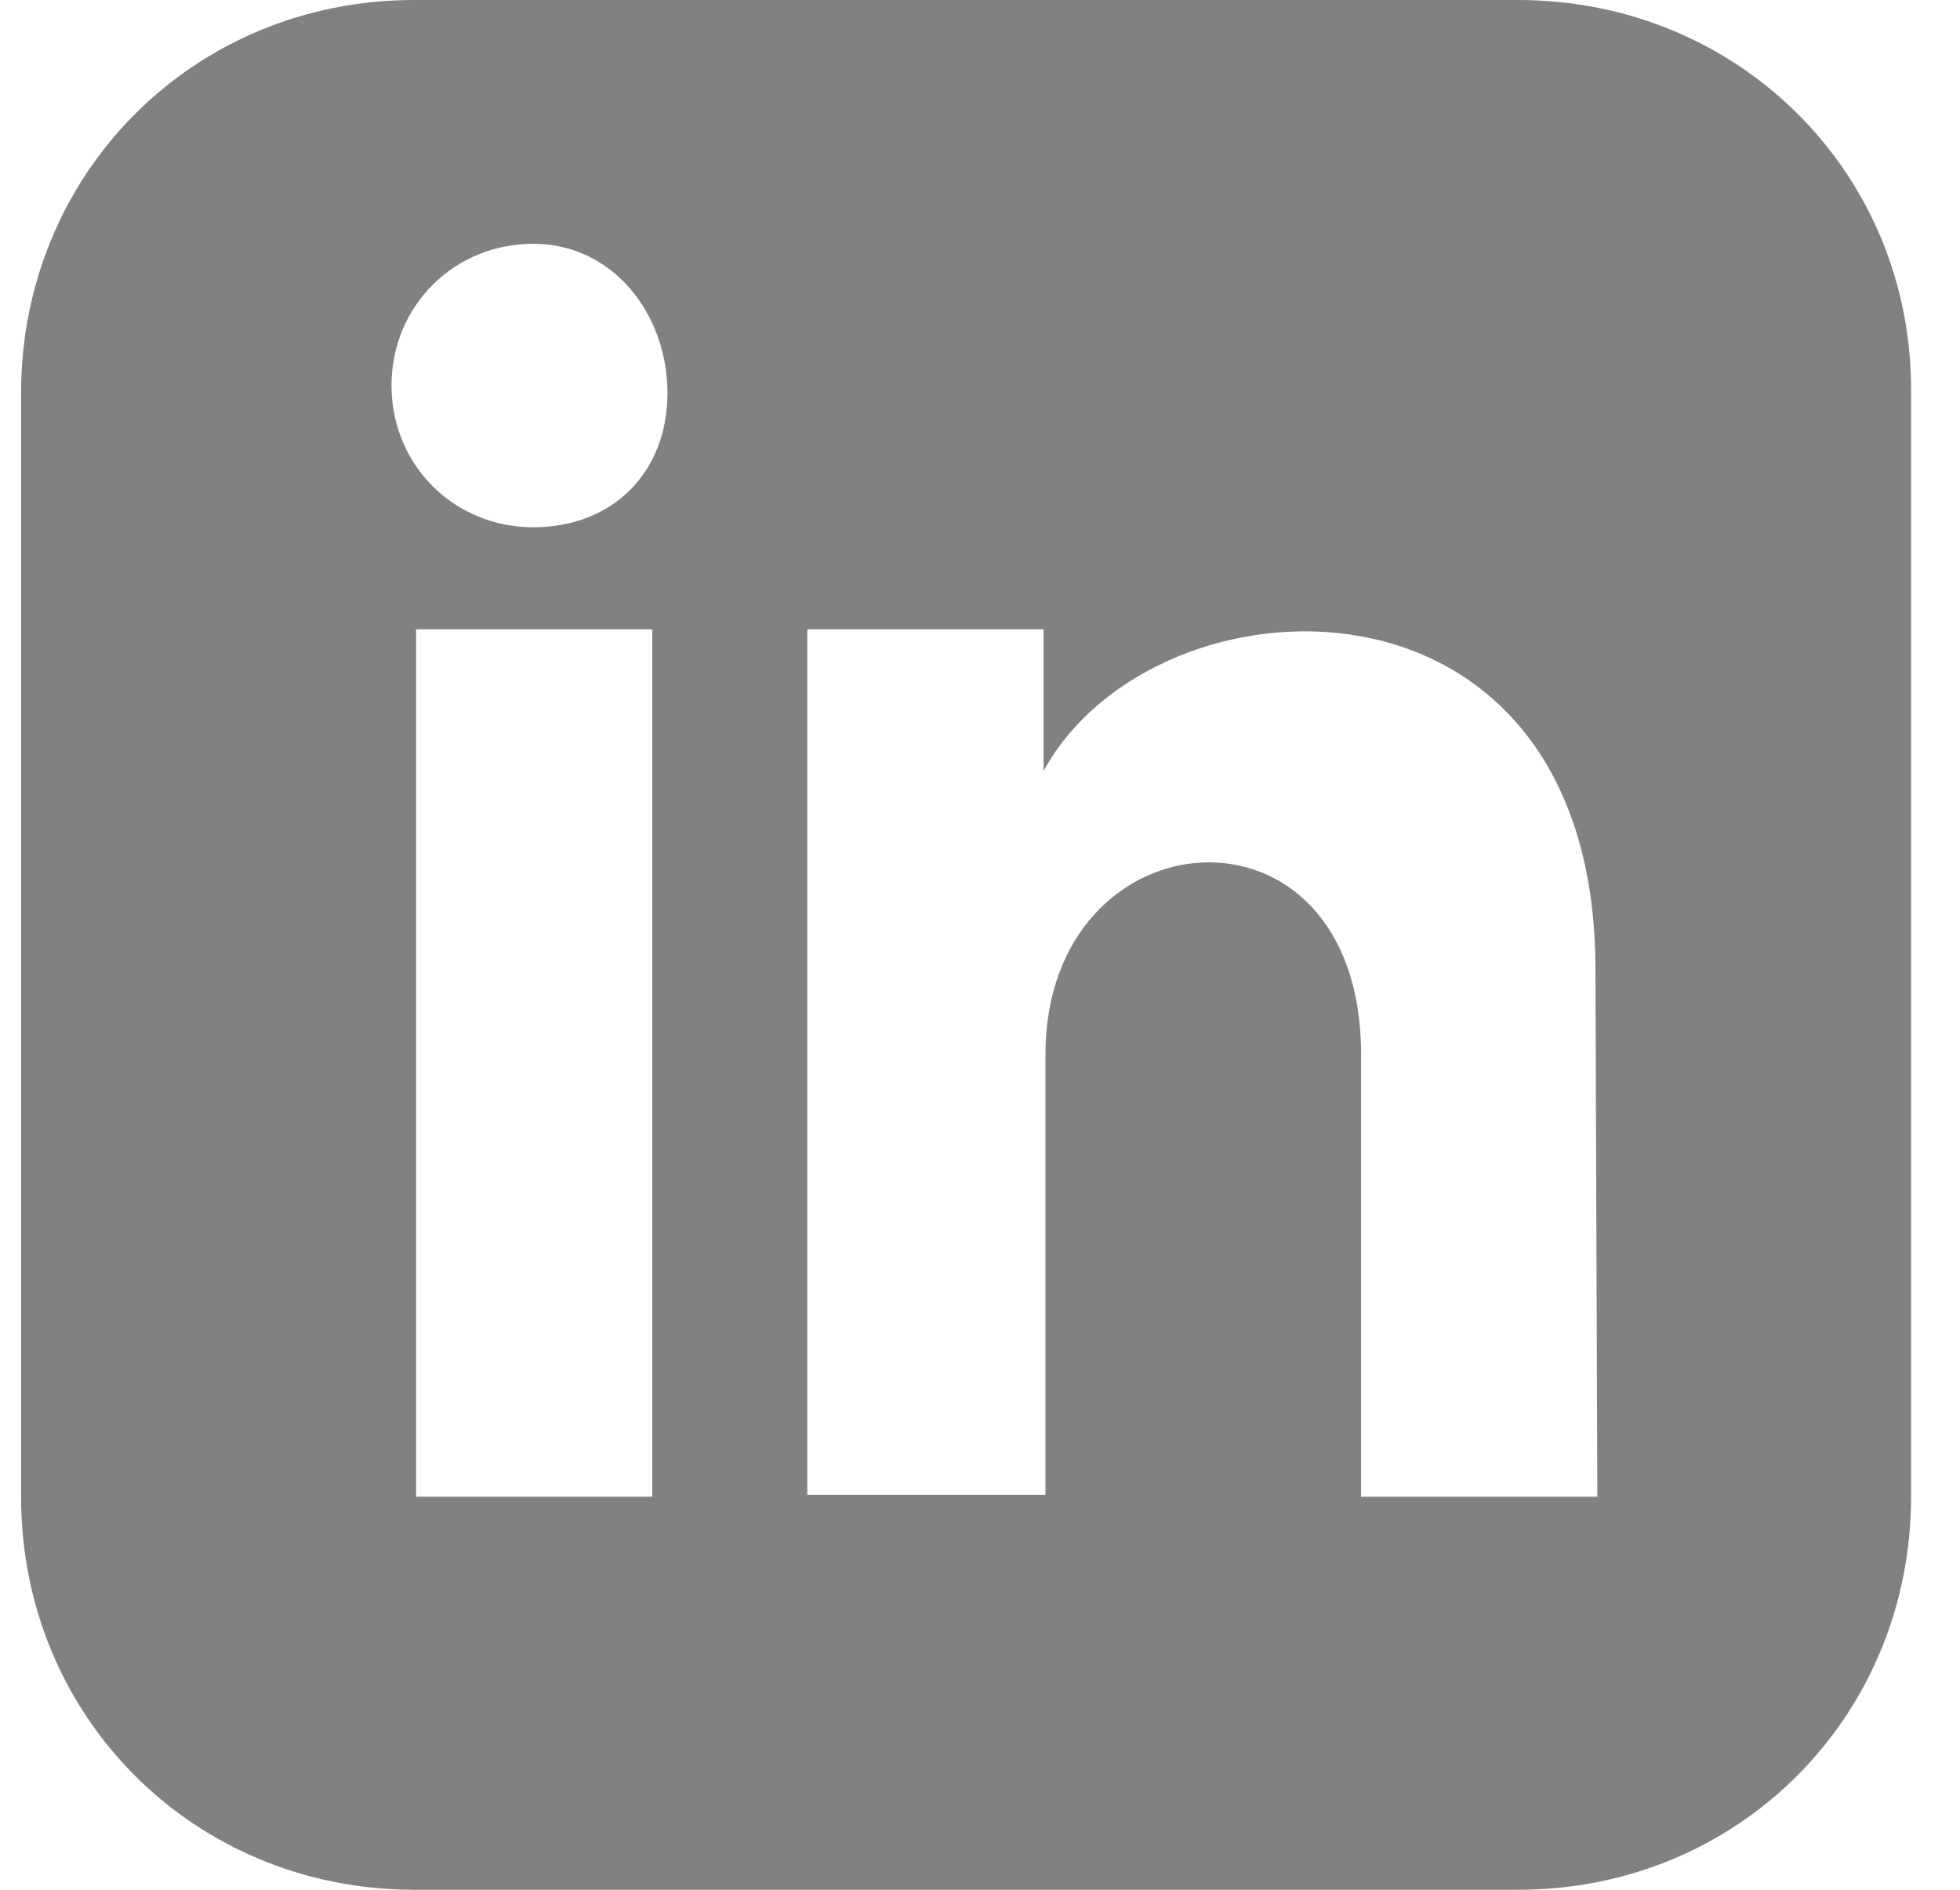<svg width="28" height="27" viewBox="0 0 28 27" fill="none" xmlns="http://www.w3.org/2000/svg">
<g clip-path="url(#clip0_2585_1863)">
<path d="M21.685 0H5.917C2.758 0 0.301 2.484 0.301 5.616V21.384C0.301 24.543 2.785 27 5.917 27H21.685C24.844 27 27.301 24.516 27.301 21.384V5.616C27.328 2.484 24.844 0 21.685 0ZM9.319 21.384H5.944V8.991H9.319V21.384ZM7.618 7.533C6.484 7.533 5.593 6.642 5.593 5.508C5.593 4.374 6.484 3.483 7.618 3.483C8.752 3.483 9.535 4.482 9.535 5.616C9.535 6.75 8.752 7.533 7.618 7.533ZM22.819 21.384H19.444V15.066C19.444 11.232 14.935 11.583 14.935 15.066V21.357H11.533V8.991H14.908V11.016C16.501 8.1 22.792 7.857 22.792 13.851L22.819 21.384Z" fill="#818181"/>
</g>
<defs>
<clipPath id="clip0_2585_1863">
<rect width="27" height="27" fill="white" transform="translate(0.301)"/>
</clipPath>
</defs>
</svg>
